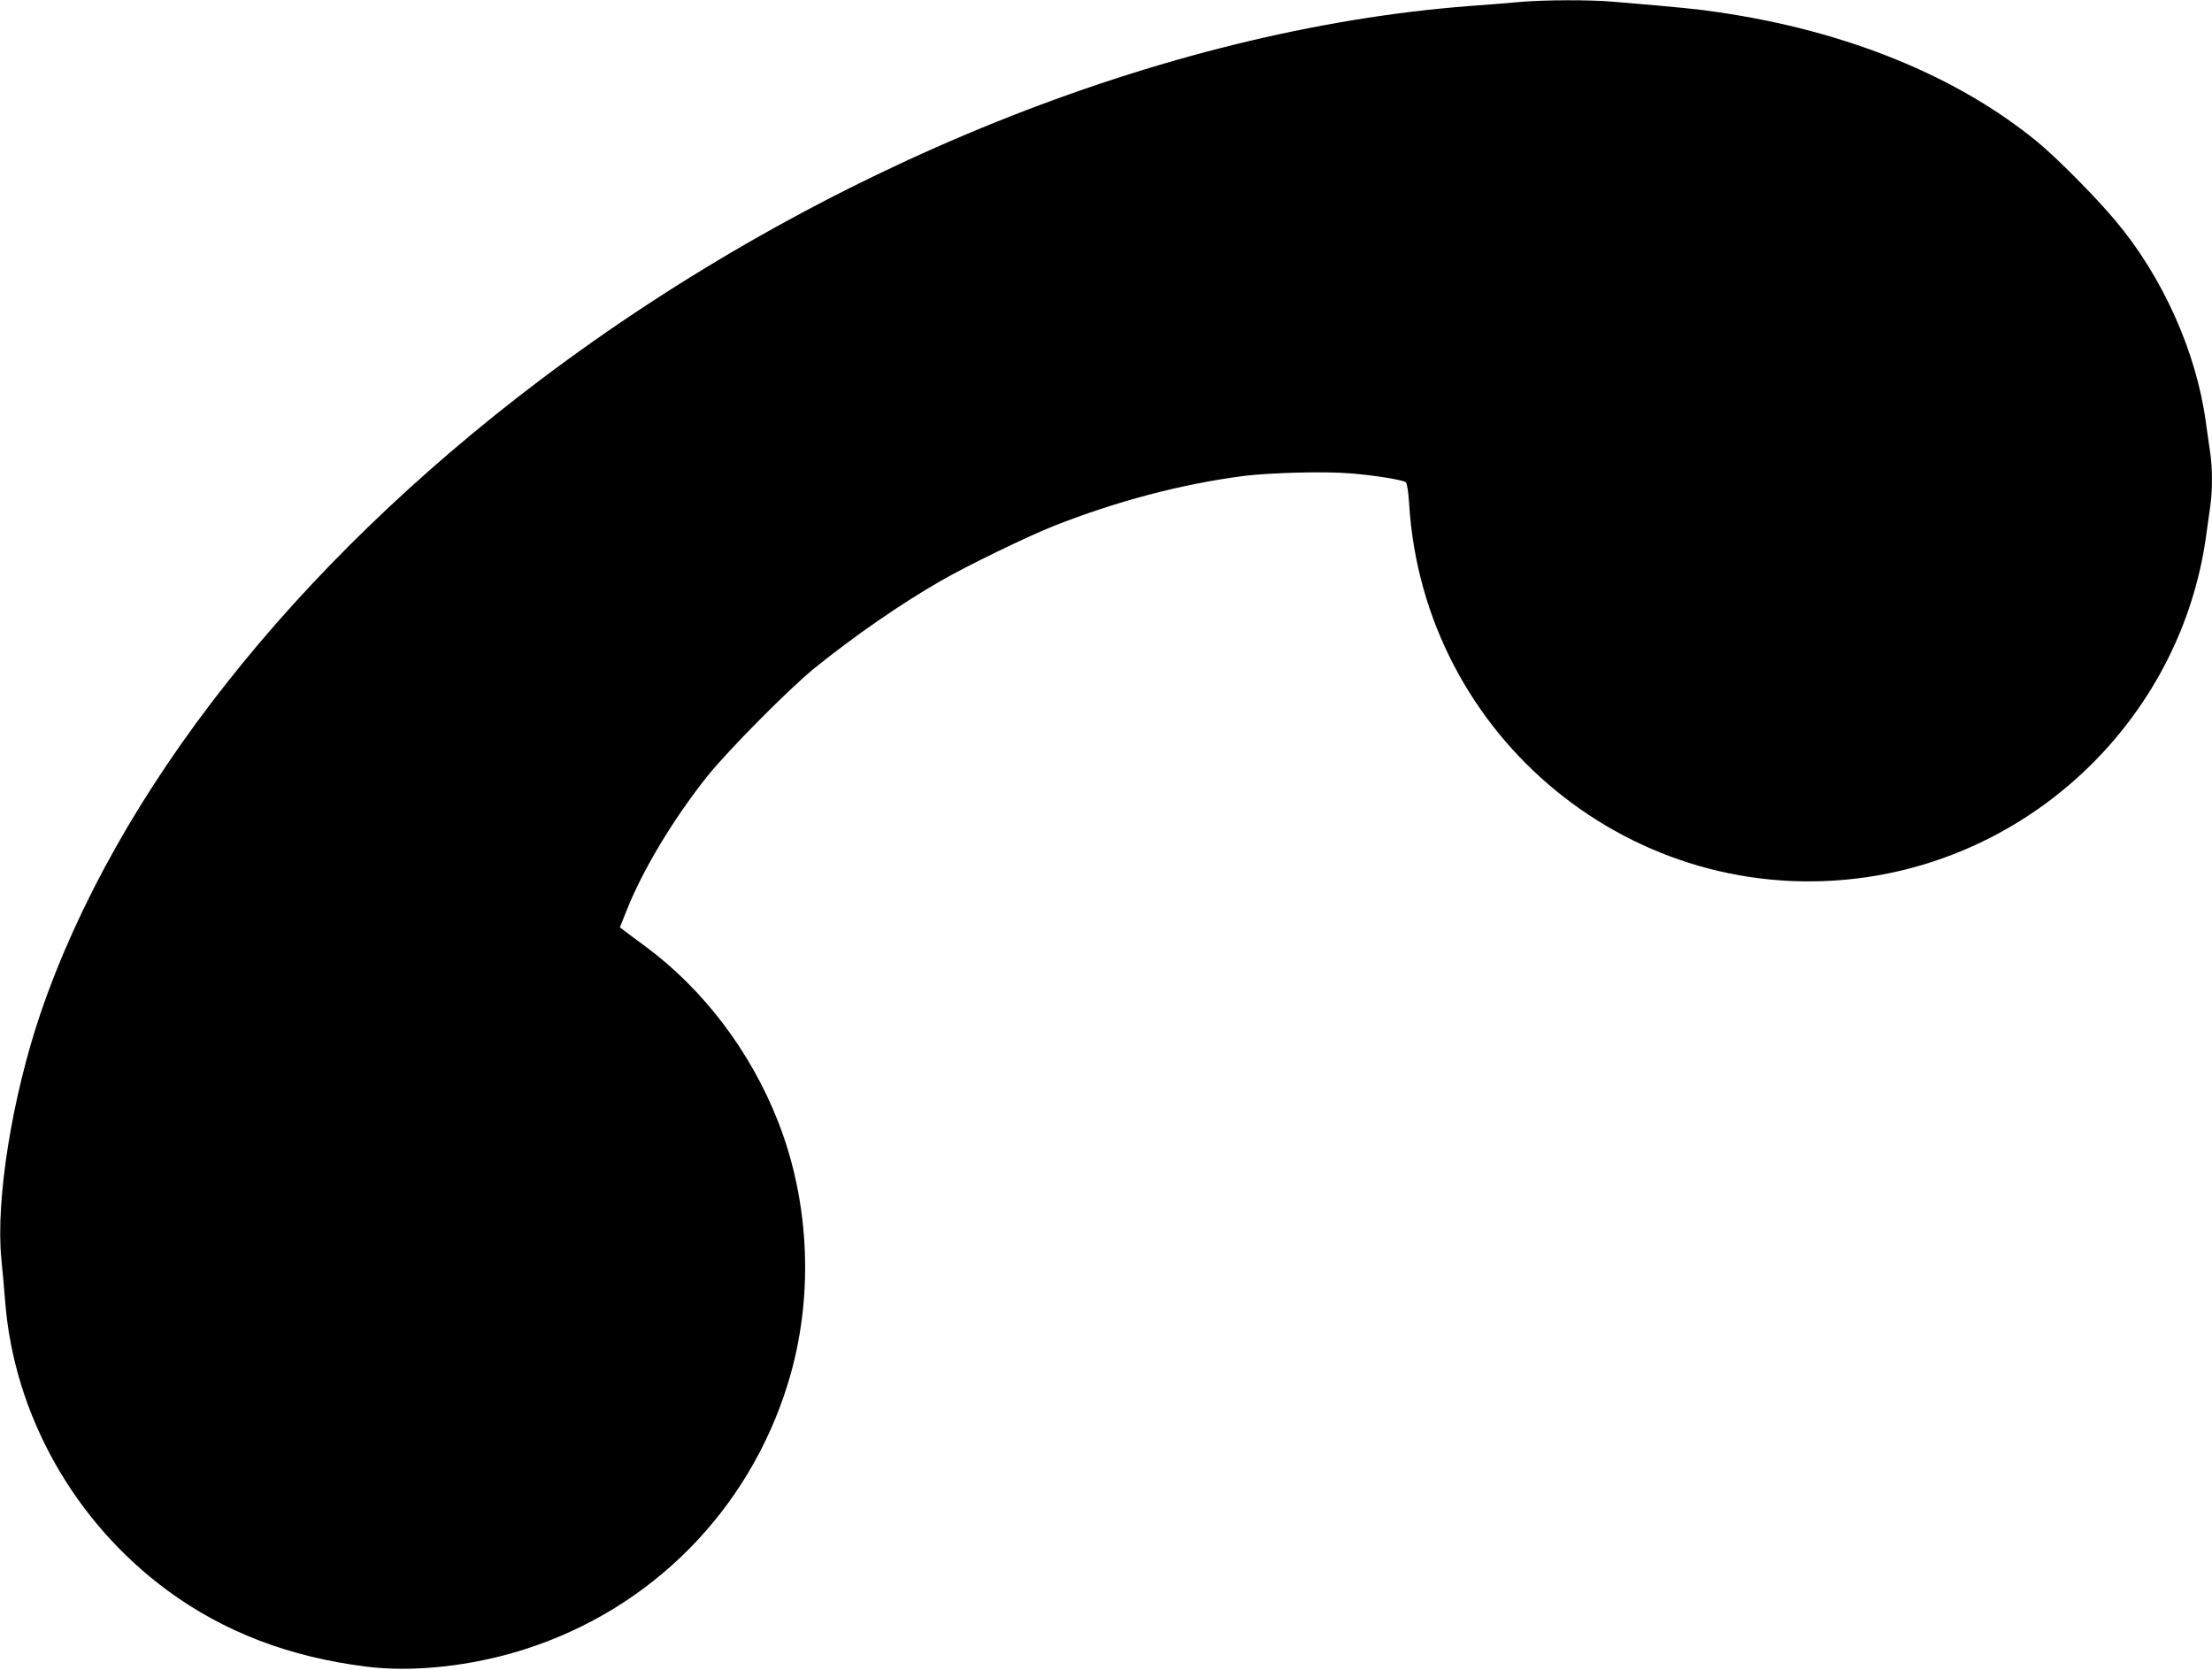 <?xml version="1.0" standalone="no"?>
<!DOCTYPE svg PUBLIC "-//W3C//DTD SVG 20010904//EN"
 "http://www.w3.org/TR/2001/REC-SVG-20010904/DTD/svg10.dtd">
<svg version="1.0" xmlns="http://www.w3.org/2000/svg"
 width="1280pt" height="966pt" viewBox="0 0 1280 966"
 preserveAspectRatio="xMidYMid meet">
<g transform="translate(0,966) scale(0.1,-0.1)"
fill="#000000" stroke="none">
<path d="M8800 9649 c-52 -5 -187 -16 -300 -24 -1764 -136 -3746 -934 -5375
-2164 -1422 -1074 -2453 -2381 -2891 -3665 -164 -483 -260 -1080 -226 -1420 6
-61 16 -172 22 -246 51 -655 400 -1275 940 -1672 327 -240 703 -384 1150 -440
271 -34 610 3 912 99 734 232 1300 802 1527 1538 151 488 130 1040 -56 1515
-158 404 -430 764 -766 1013 -51 37 -105 78 -121 90 l-29 22 38 95 c92 234
271 532 467 778 121 151 470 503 618 624 233 188 498 372 735 508 147 85 501
257 650 316 364 144 739 243 1098 290 161 20 479 28 627 15 145 -12 299 -38
315 -51 7 -6 15 -58 19 -122 82 -1358 1305 -2357 2646 -2163 1015 148 1822
956 1965 1968 9 62 20 142 25 179 13 86 13 221 0 306 -5 37 -17 119 -26 182
-55 406 -251 841 -524 1165 -115 137 -338 362 -449 453 -464 382 -1109 644
-1846 751 -126 19 -207 27 -610 61 -136 12 -394 11 -535 -1z"/>
</g>
</svg>
